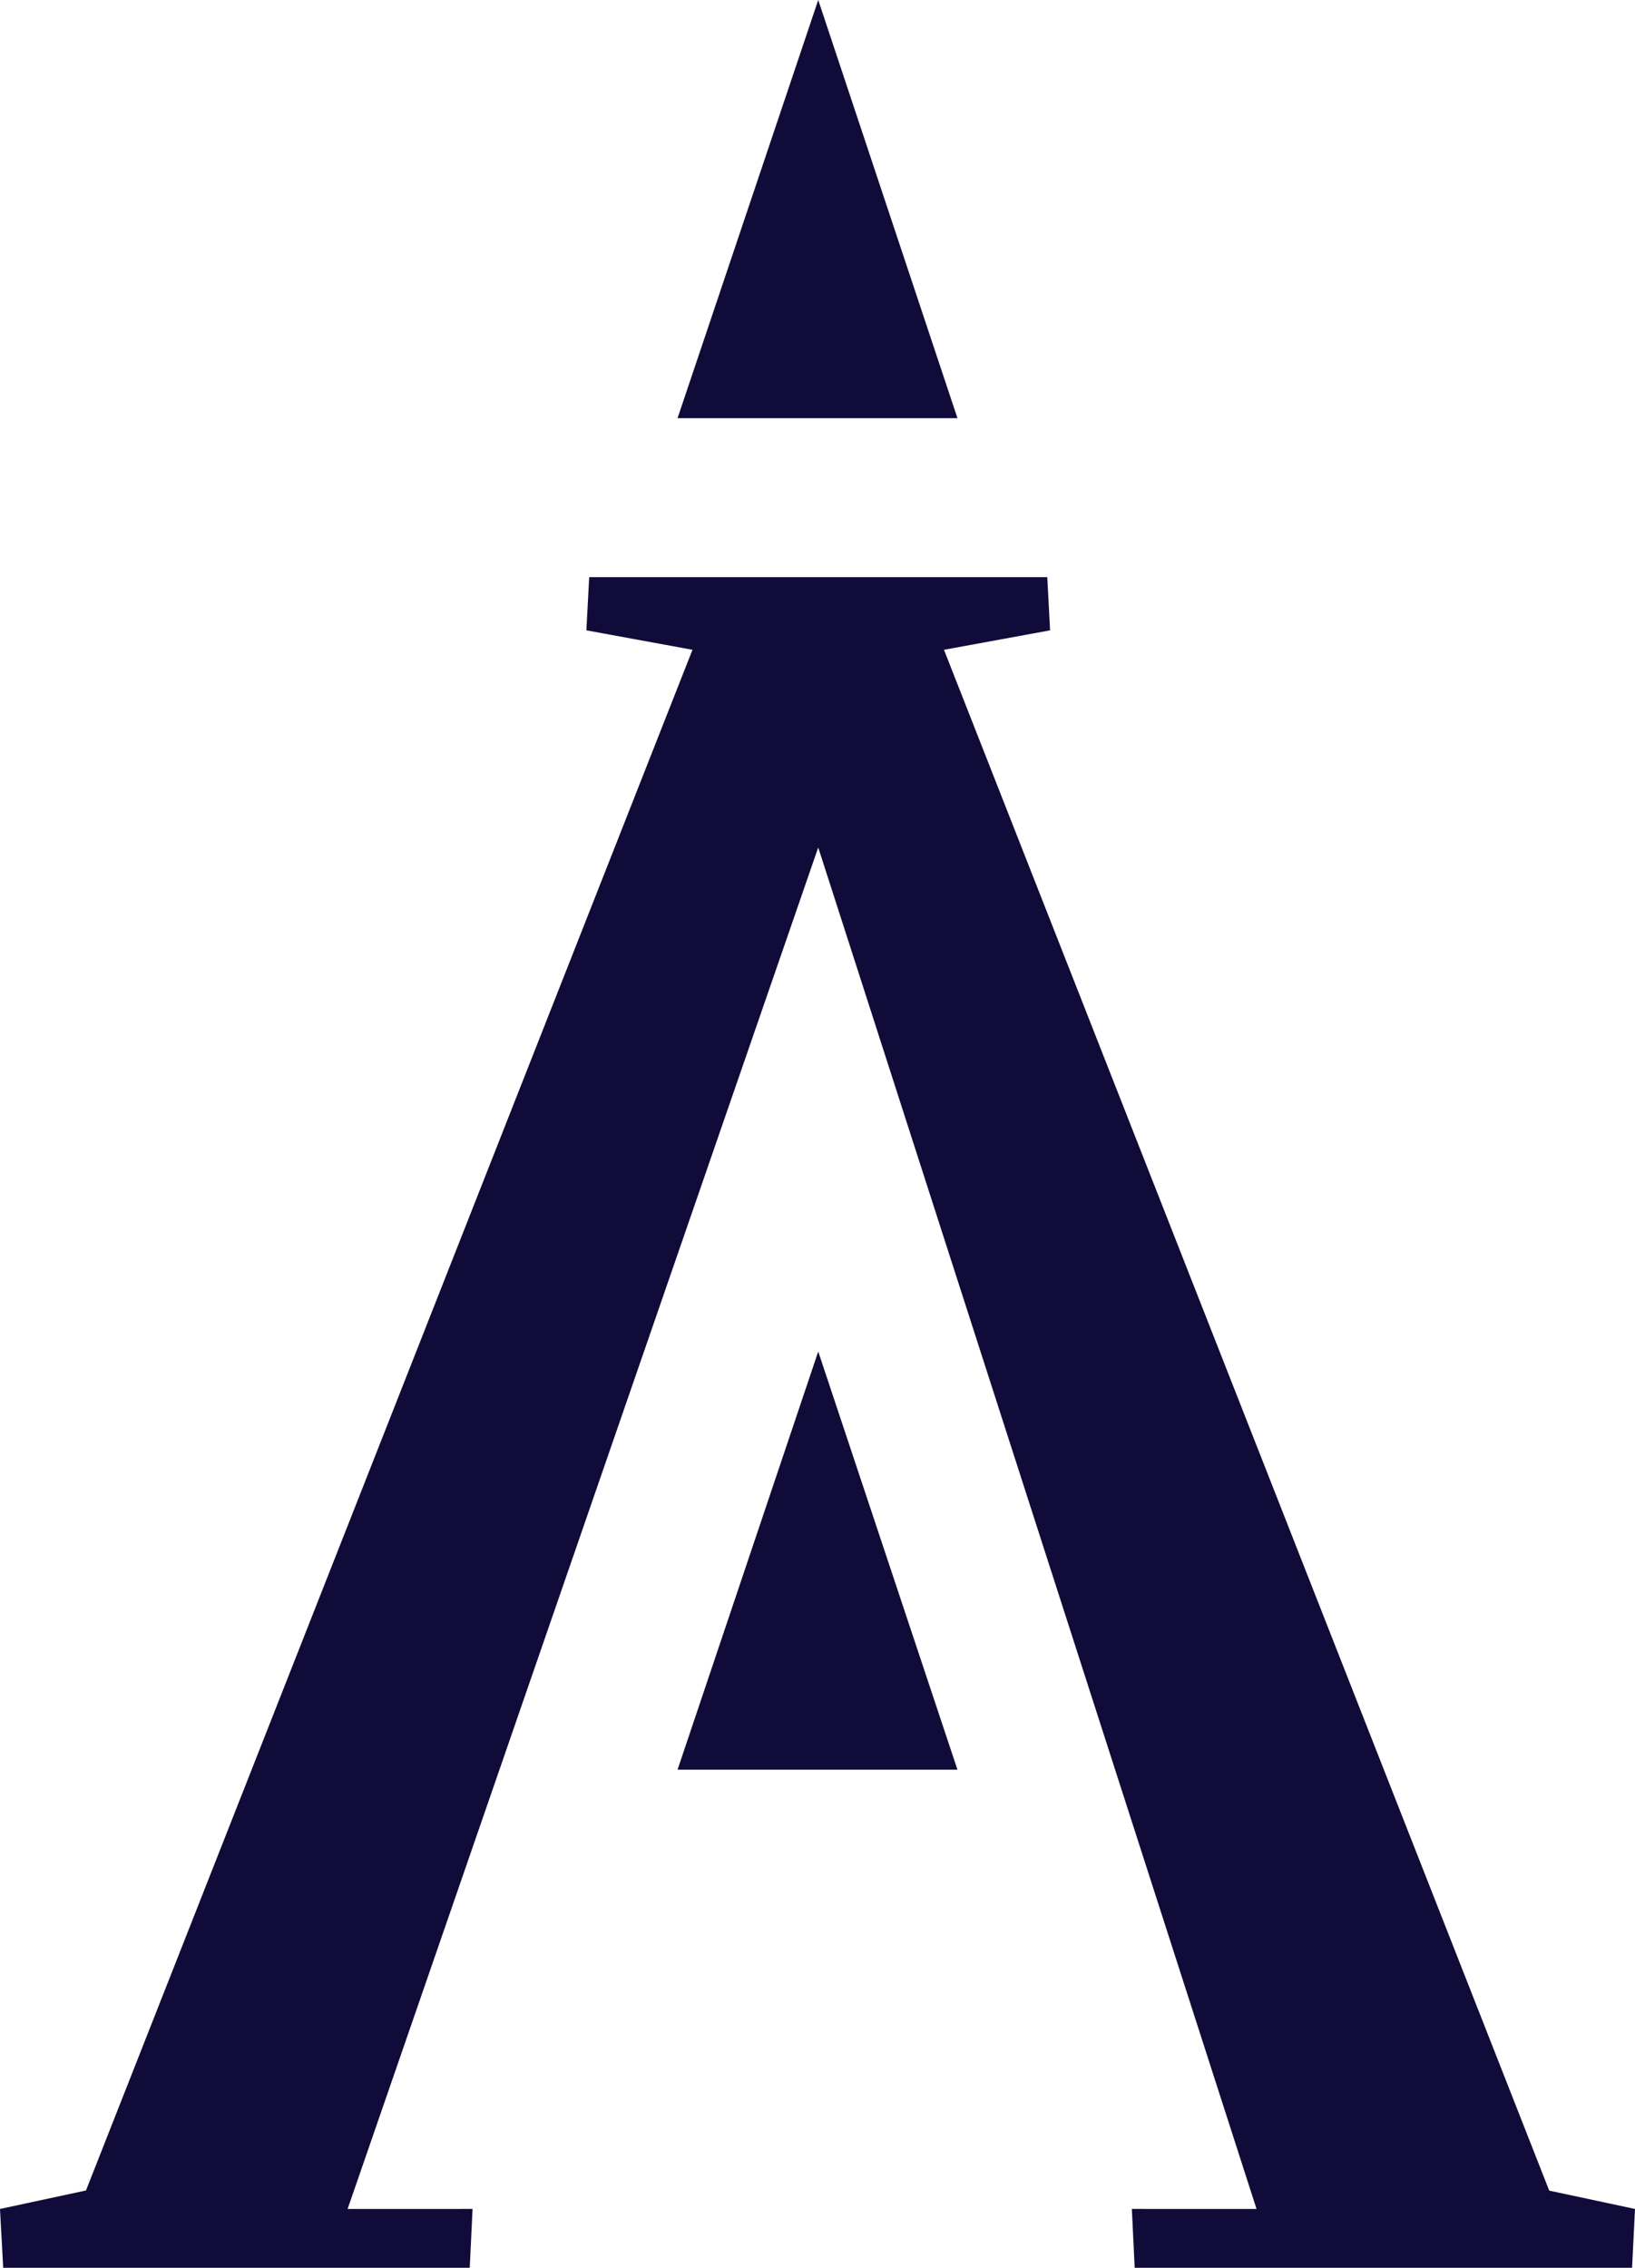 <svg xmlns="http://www.w3.org/2000/svg" id="Capa_2" data-name="Capa 2" viewBox="0 0 1374.85 1906.46"><defs><style>      .cls-1 {        fill: #100b38;      }    </style></defs><g id="Capa_1-2" data-name="Capa 1"><g><polygon class="cls-1" points="1302.73 1841.6 793.78 546.26 883 529.91 880.63 485.18 495.45 485.18 493.08 529.91 582.3 546.26 72.3 1841.47 0 1857.01 2.69 1906.46 395 1906.46 397.37 1856.98 292.3 1857.01 688.04 712.44 1056.6 1857.01 951.76 1856.98 954.14 1906.46 1372.39 1906.46 1374.85 1857.01 1302.73 1841.6"></polygon><polygon class="cls-1" points="569.74 1487.74 805.11 1487.74 688.04 1136.19 569.74 1487.74"></polygon><polygon class="cls-1" points="688.04 0 569.74 351.55 805.11 351.55 688.04 0"></polygon></g></g></svg>